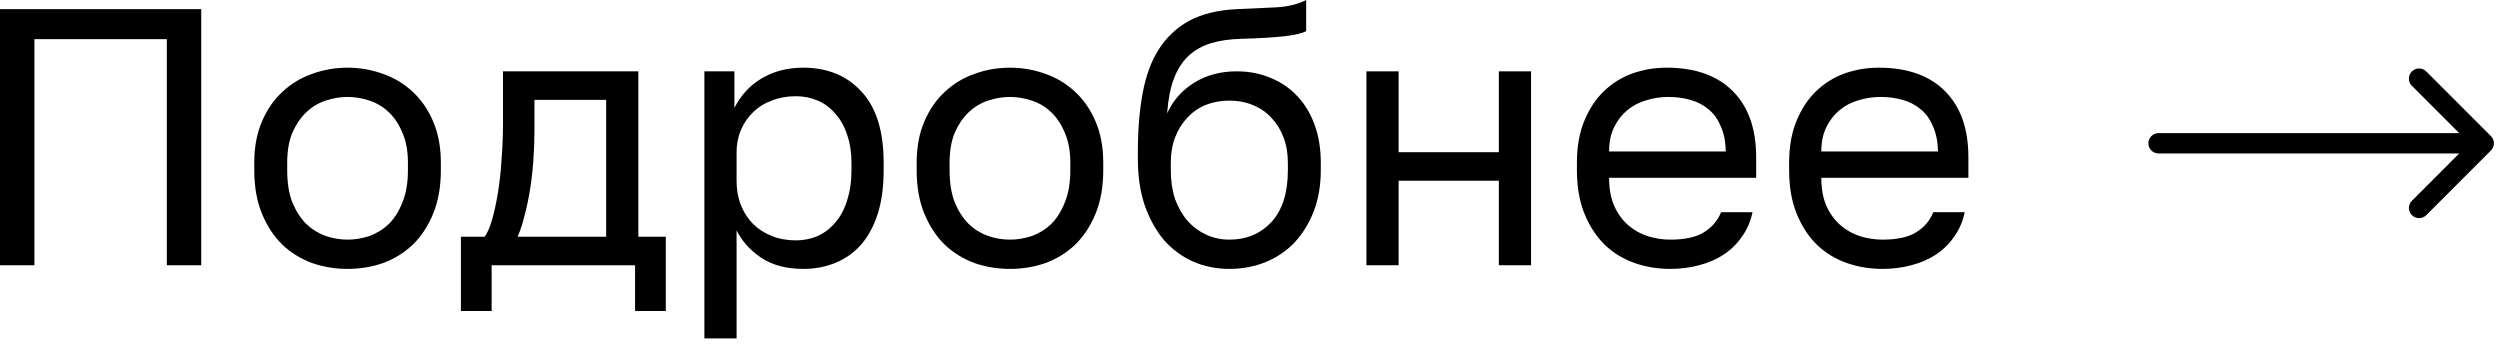<?xml version="1.0" encoding="UTF-8"?> <svg xmlns="http://www.w3.org/2000/svg" width="123" height="17" viewBox="0 0 123 17" fill="none"> <path d="M92.615 13.23C92.003 13.23 91.421 13.134 90.869 12.942C90.317 12.75 89.831 12.456 89.411 12.06C88.991 11.652 88.655 11.142 88.403 10.53C88.151 9.918 88.025 9.198 88.025 8.37V8.01C88.025 7.218 88.145 6.534 88.385 5.958C88.625 5.37 88.943 4.884 89.339 4.5C89.747 4.104 90.215 3.81 90.743 3.618C91.283 3.426 91.847 3.33 92.435 3.33C93.839 3.33 94.925 3.714 95.693 4.482C96.461 5.25 96.845 6.336 96.845 7.74V8.748H89.609C89.609 9.312 89.699 9.786 89.879 10.17C90.059 10.554 90.293 10.866 90.581 11.106C90.869 11.346 91.187 11.52 91.535 11.628C91.895 11.736 92.255 11.79 92.615 11.79C93.335 11.79 93.887 11.67 94.271 11.43C94.667 11.19 94.949 10.86 95.117 10.44H96.665C96.569 10.896 96.395 11.298 96.143 11.646C95.903 11.994 95.603 12.288 95.243 12.528C94.895 12.756 94.493 12.93 94.037 13.05C93.593 13.17 93.119 13.23 92.615 13.23ZM92.525 4.77C92.153 4.77 91.793 4.824 91.445 4.932C91.097 5.028 90.785 5.19 90.509 5.418C90.245 5.634 90.029 5.91 89.861 6.246C89.693 6.582 89.609 6.984 89.609 7.452H95.351C95.339 6.96 95.255 6.546 95.099 6.21C94.955 5.862 94.757 5.586 94.505 5.382C94.253 5.166 93.953 5.01 93.605 4.914C93.269 4.818 92.909 4.77 92.525 4.77Z" fill="black"></path> <path d="M82.174 13.23C81.562 13.23 80.98 13.134 80.428 12.942C79.876 12.75 79.39 12.456 78.97 12.06C78.55 11.652 78.214 11.142 77.962 10.53C77.71 9.918 77.584 9.198 77.584 8.37V8.01C77.584 7.218 77.704 6.534 77.944 5.958C78.184 5.37 78.502 4.884 78.898 4.5C79.306 4.104 79.774 3.81 80.302 3.618C80.842 3.426 81.406 3.33 81.994 3.33C83.398 3.33 84.484 3.714 85.252 4.482C86.02 5.25 86.404 6.336 86.404 7.74V8.748H79.168C79.168 9.312 79.258 9.786 79.438 10.17C79.618 10.554 79.852 10.866 80.14 11.106C80.428 11.346 80.746 11.52 81.094 11.628C81.454 11.736 81.814 11.79 82.174 11.79C82.894 11.79 83.446 11.67 83.83 11.43C84.226 11.19 84.508 10.86 84.676 10.44H86.224C86.128 10.896 85.954 11.298 85.702 11.646C85.462 11.994 85.162 12.288 84.802 12.528C84.454 12.756 84.052 12.93 83.596 13.05C83.152 13.17 82.678 13.23 82.174 13.23ZM82.084 4.77C81.712 4.77 81.352 4.824 81.004 4.932C80.656 5.028 80.344 5.19 80.068 5.418C79.804 5.634 79.588 5.91 79.42 6.246C79.252 6.582 79.168 6.984 79.168 7.452H84.91C84.898 6.96 84.814 6.546 84.658 6.21C84.514 5.862 84.316 5.586 84.064 5.382C83.812 5.166 83.512 5.01 83.164 4.914C82.828 4.818 82.468 4.77 82.084 4.77Z" fill="black"></path> <path d="M67.228 3.51H68.812V7.488H73.744V3.51H75.328V13.05H73.744V8.892H68.812V13.05H67.228V3.51Z" fill="black"></path> <path d="M60.483 13.23C59.847 13.23 59.253 13.11 58.701 12.87C58.161 12.63 57.687 12.282 57.279 11.826C56.883 11.358 56.565 10.788 56.325 10.116C56.097 9.444 55.983 8.682 55.983 7.83V7.47C55.983 6.39 56.061 5.43 56.217 4.59C56.373 3.738 56.637 3.018 57.009 2.43C57.393 1.83 57.891 1.362 58.503 1.026C59.127 0.69 59.907 0.498 60.843 0.45C61.599 0.414 62.259 0.384 62.823 0.36C63.387 0.324 63.867 0.204 64.263 0V1.53C64.071 1.638 63.717 1.722 63.201 1.782C62.697 1.842 62.001 1.884 61.113 1.908C60.537 1.92 60.027 1.992 59.583 2.124C59.151 2.256 58.779 2.466 58.467 2.754C58.167 3.042 57.927 3.42 57.747 3.888C57.579 4.344 57.471 4.908 57.423 5.58C57.711 4.944 58.155 4.44 58.755 4.068C59.355 3.696 60.051 3.51 60.843 3.51C61.455 3.51 62.013 3.618 62.517 3.834C63.021 4.038 63.453 4.332 63.813 4.716C64.185 5.1 64.473 5.574 64.677 6.138C64.881 6.69 64.983 7.314 64.983 8.01V8.37C64.983 9.114 64.869 9.786 64.641 10.386C64.413 10.974 64.101 11.484 63.705 11.916C63.309 12.336 62.835 12.66 62.283 12.888C61.731 13.116 61.131 13.23 60.483 13.23ZM60.483 11.79C61.323 11.79 62.013 11.502 62.553 10.926C63.093 10.338 63.363 9.486 63.363 8.37V8.01C63.363 7.542 63.291 7.122 63.147 6.75C63.003 6.378 62.805 6.06 62.553 5.796C62.301 5.52 61.995 5.31 61.635 5.166C61.287 5.022 60.903 4.95 60.483 4.95C60.063 4.95 59.673 5.022 59.313 5.166C58.965 5.31 58.665 5.52 58.413 5.796C58.161 6.06 57.963 6.378 57.819 6.75C57.675 7.122 57.603 7.542 57.603 8.01V8.37C57.603 8.898 57.675 9.378 57.819 9.81C57.975 10.23 58.185 10.59 58.449 10.89C58.713 11.178 59.019 11.4 59.367 11.556C59.715 11.712 60.087 11.79 60.483 11.79Z" fill="black"></path> <path d="M49.69 13.23C49.078 13.23 48.496 13.134 47.944 12.942C47.392 12.738 46.906 12.438 46.486 12.042C46.066 11.634 45.73 11.124 45.478 10.512C45.226 9.9 45.1 9.186 45.1 8.37V8.01C45.1 7.242 45.226 6.564 45.478 5.976C45.73 5.388 46.066 4.902 46.486 4.518C46.906 4.122 47.392 3.828 47.944 3.636C48.496 3.432 49.078 3.33 49.69 3.33C50.302 3.33 50.884 3.432 51.436 3.636C51.988 3.828 52.474 4.122 52.894 4.518C53.314 4.902 53.65 5.388 53.902 5.976C54.154 6.564 54.28 7.242 54.28 8.01V8.37C54.28 9.186 54.154 9.9 53.902 10.512C53.65 11.124 53.314 11.634 52.894 12.042C52.474 12.438 51.988 12.738 51.436 12.942C50.884 13.134 50.302 13.23 49.69 13.23ZM49.69 11.79C50.05 11.79 50.41 11.73 50.77 11.61C51.13 11.478 51.448 11.28 51.724 11.016C52 10.74 52.222 10.386 52.39 9.954C52.57 9.522 52.66 8.994 52.66 8.37V8.01C52.66 7.434 52.57 6.942 52.39 6.534C52.222 6.126 52 5.79 51.724 5.526C51.448 5.262 51.13 5.07 50.77 4.95C50.41 4.83 50.05 4.77 49.69 4.77C49.33 4.77 48.97 4.83 48.61 4.95C48.25 5.07 47.932 5.262 47.656 5.526C47.38 5.79 47.152 6.126 46.972 6.534C46.804 6.942 46.72 7.434 46.72 8.01V8.37C46.72 8.994 46.804 9.522 46.972 9.954C47.152 10.386 47.38 10.74 47.656 11.016C47.932 11.28 48.25 11.478 48.61 11.61C48.97 11.73 49.33 11.79 49.69 11.79Z" fill="black"></path> <path d="M34.656 3.51H36.132V5.31C36.456 4.674 36.906 4.188 37.482 3.852C38.07 3.504 38.748 3.33 39.516 3.33C40.716 3.33 41.676 3.726 42.396 4.518C43.116 5.298 43.476 6.462 43.476 8.01V8.37C43.476 9.186 43.38 9.9 43.188 10.512C42.996 11.112 42.726 11.616 42.378 12.024C42.03 12.42 41.61 12.72 41.118 12.924C40.638 13.128 40.104 13.23 39.516 13.23C38.7 13.23 38.016 13.05 37.464 12.69C36.924 12.33 36.516 11.88 36.24 11.34V16.65H34.656V3.51ZM39.156 11.826C39.54 11.826 39.9 11.754 40.236 11.61C40.572 11.454 40.86 11.232 41.1 10.944C41.352 10.656 41.544 10.296 41.676 9.864C41.82 9.432 41.892 8.934 41.892 8.37V8.01C41.892 7.494 41.82 7.032 41.676 6.624C41.544 6.216 41.352 5.874 41.1 5.598C40.86 5.31 40.572 5.094 40.236 4.95C39.9 4.806 39.54 4.734 39.156 4.734C38.724 4.734 38.328 4.806 37.968 4.95C37.608 5.082 37.302 5.274 37.05 5.526C36.798 5.766 36.6 6.054 36.456 6.39C36.312 6.726 36.24 7.086 36.24 7.47V8.91C36.24 9.342 36.312 9.738 36.456 10.098C36.6 10.458 36.798 10.764 37.05 11.016C37.302 11.268 37.608 11.466 37.968 11.61C38.328 11.754 38.724 11.826 39.156 11.826Z" fill="black"></path> <path d="M22.677 11.646H23.847C23.979 11.466 24.099 11.19 24.207 10.818C24.315 10.446 24.411 10.008 24.495 9.504C24.579 9 24.639 8.454 24.675 7.866C24.723 7.266 24.747 6.654 24.747 6.03V3.51H31.407V11.646H32.757V15.3H31.245V13.05H24.189V15.3H22.677V11.646ZM29.823 11.646V4.914H26.295V6.39C26.295 6.894 26.277 7.398 26.241 7.902C26.205 8.394 26.151 8.868 26.079 9.324C26.007 9.768 25.917 10.194 25.809 10.602C25.713 10.998 25.599 11.346 25.467 11.646H29.823Z" fill="black"></path> <path d="M17.1 13.23C16.488 13.23 15.906 13.134 15.354 12.942C14.802 12.738 14.316 12.438 13.896 12.042C13.476 11.634 13.14 11.124 12.888 10.512C12.636 9.9 12.51 9.186 12.51 8.37V8.01C12.51 7.242 12.636 6.564 12.888 5.976C13.14 5.388 13.476 4.902 13.896 4.518C14.316 4.122 14.802 3.828 15.354 3.636C15.906 3.432 16.488 3.33 17.1 3.33C17.712 3.33 18.294 3.432 18.846 3.636C19.398 3.828 19.884 4.122 20.304 4.518C20.724 4.902 21.06 5.388 21.312 5.976C21.564 6.564 21.69 7.242 21.69 8.01V8.37C21.69 9.186 21.564 9.9 21.312 10.512C21.06 11.124 20.724 11.634 20.304 12.042C19.884 12.438 19.398 12.738 18.846 12.942C18.294 13.134 17.712 13.23 17.1 13.23ZM17.1 11.79C17.46 11.79 17.82 11.73 18.18 11.61C18.54 11.478 18.858 11.28 19.134 11.016C19.41 10.74 19.632 10.386 19.8 9.954C19.98 9.522 20.07 8.994 20.07 8.37V8.01C20.07 7.434 19.98 6.942 19.8 6.534C19.632 6.126 19.41 5.79 19.134 5.526C18.858 5.262 18.54 5.07 18.18 4.95C17.82 4.83 17.46 4.77 17.1 4.77C16.74 4.77 16.38 4.83 16.02 4.95C15.66 5.07 15.342 5.262 15.066 5.526C14.79 5.79 14.562 6.126 14.382 6.534C14.214 6.942 14.13 7.434 14.13 8.01V8.37C14.13 8.994 14.214 9.522 14.382 9.954C14.562 10.386 14.79 10.74 15.066 11.016C15.342 11.28 15.66 11.478 16.02 11.61C16.38 11.73 16.74 11.79 17.1 11.79Z" fill="black"></path> <path d="M0 0.45H9.9V13.05H8.208V1.926H1.692V13.05H0V0.45Z" fill="black"></path> <path fill-rule="evenodd" clip-rule="evenodd" d="M119.372 3.515L122.554 6.697C122.749 6.892 122.749 7.208 122.554 7.404L119.372 10.586C119.177 10.781 118.86 10.781 118.665 10.586C118.469 10.39 118.469 10.074 118.665 9.879L120.993 7.55H106.2C105.924 7.55 105.7 7.326 105.7 7.05C105.7 6.774 105.924 6.55 106.2 6.55H120.993L118.665 4.222C118.469 4.026 118.469 3.71 118.665 3.515C118.86 3.319 119.177 3.319 119.372 3.515Z" fill="black"></path> </svg> 